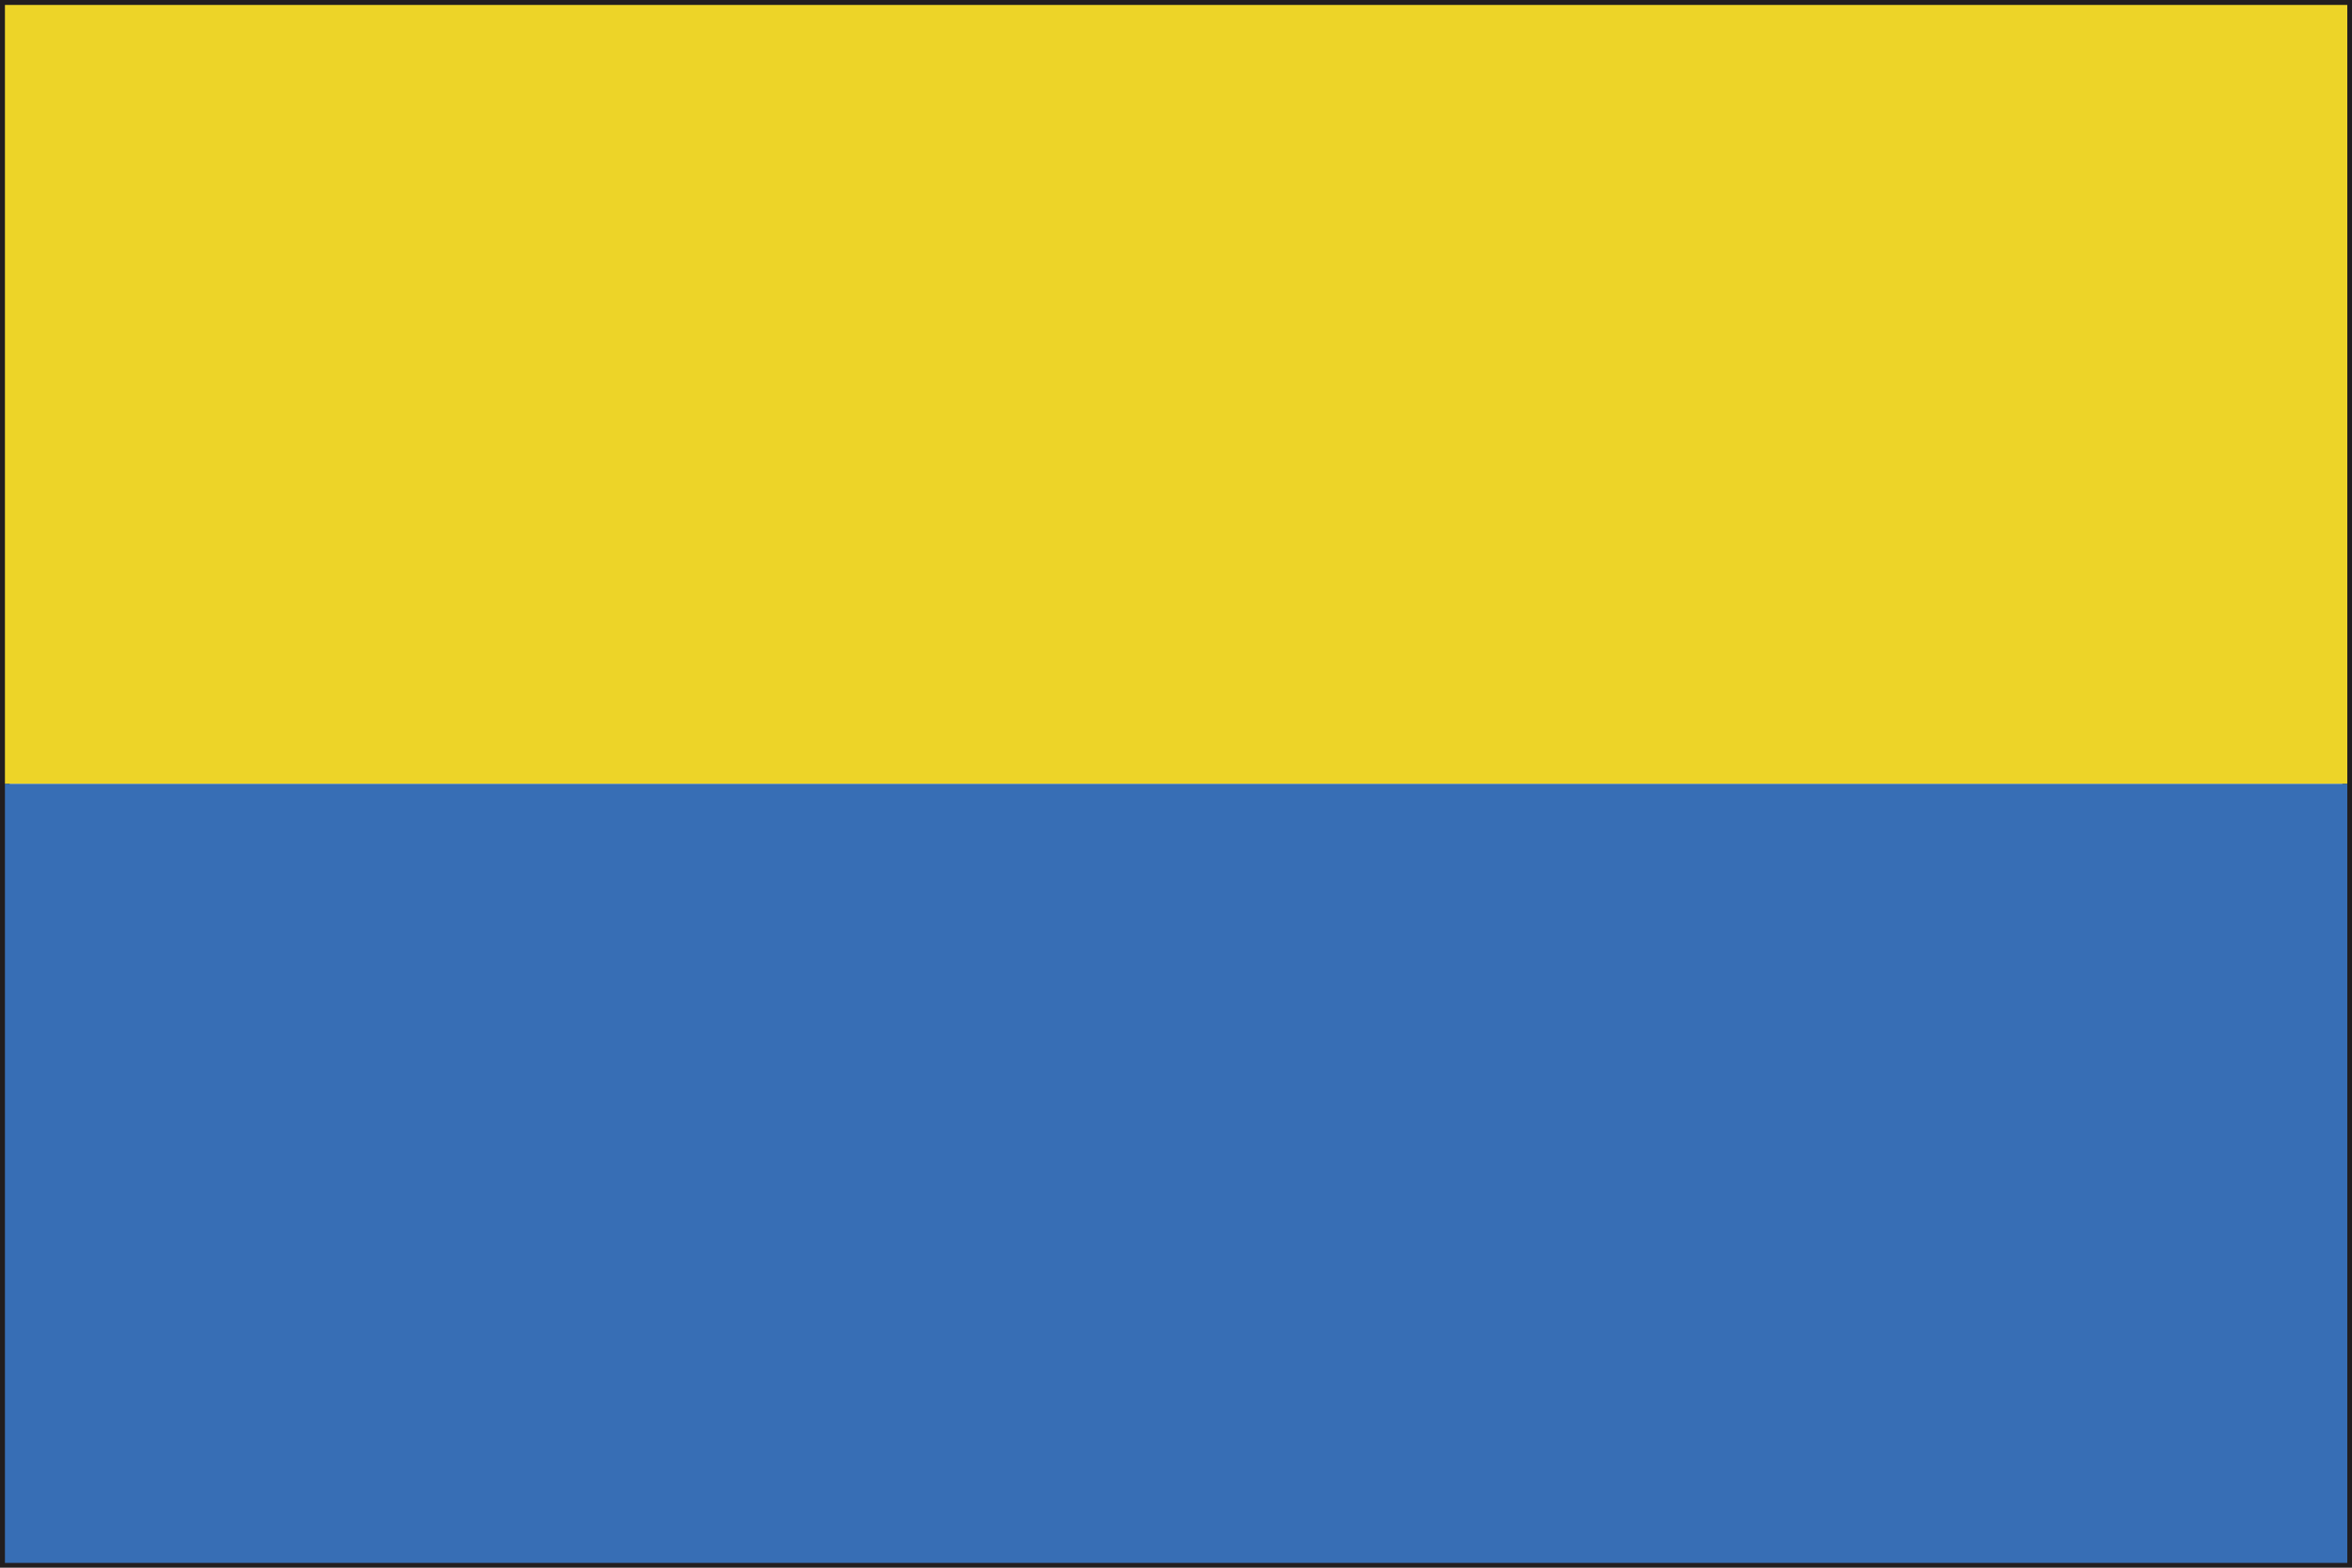 <svg xmlns="http://www.w3.org/2000/svg" xml:space="preserve" width="30" height="20"><path fill="#221E1F" d="M0 20V0h30v20H0zm29.939-.061v-.063.063zM.123 19.877h29.754V.121H.123v19.756z"/><path fill="#EDD428" d="M.063.063H29.94v9.938H.063z"/><path fill="#376EB5" d="M.063 10H29.94v9.939H.063z"/></svg>